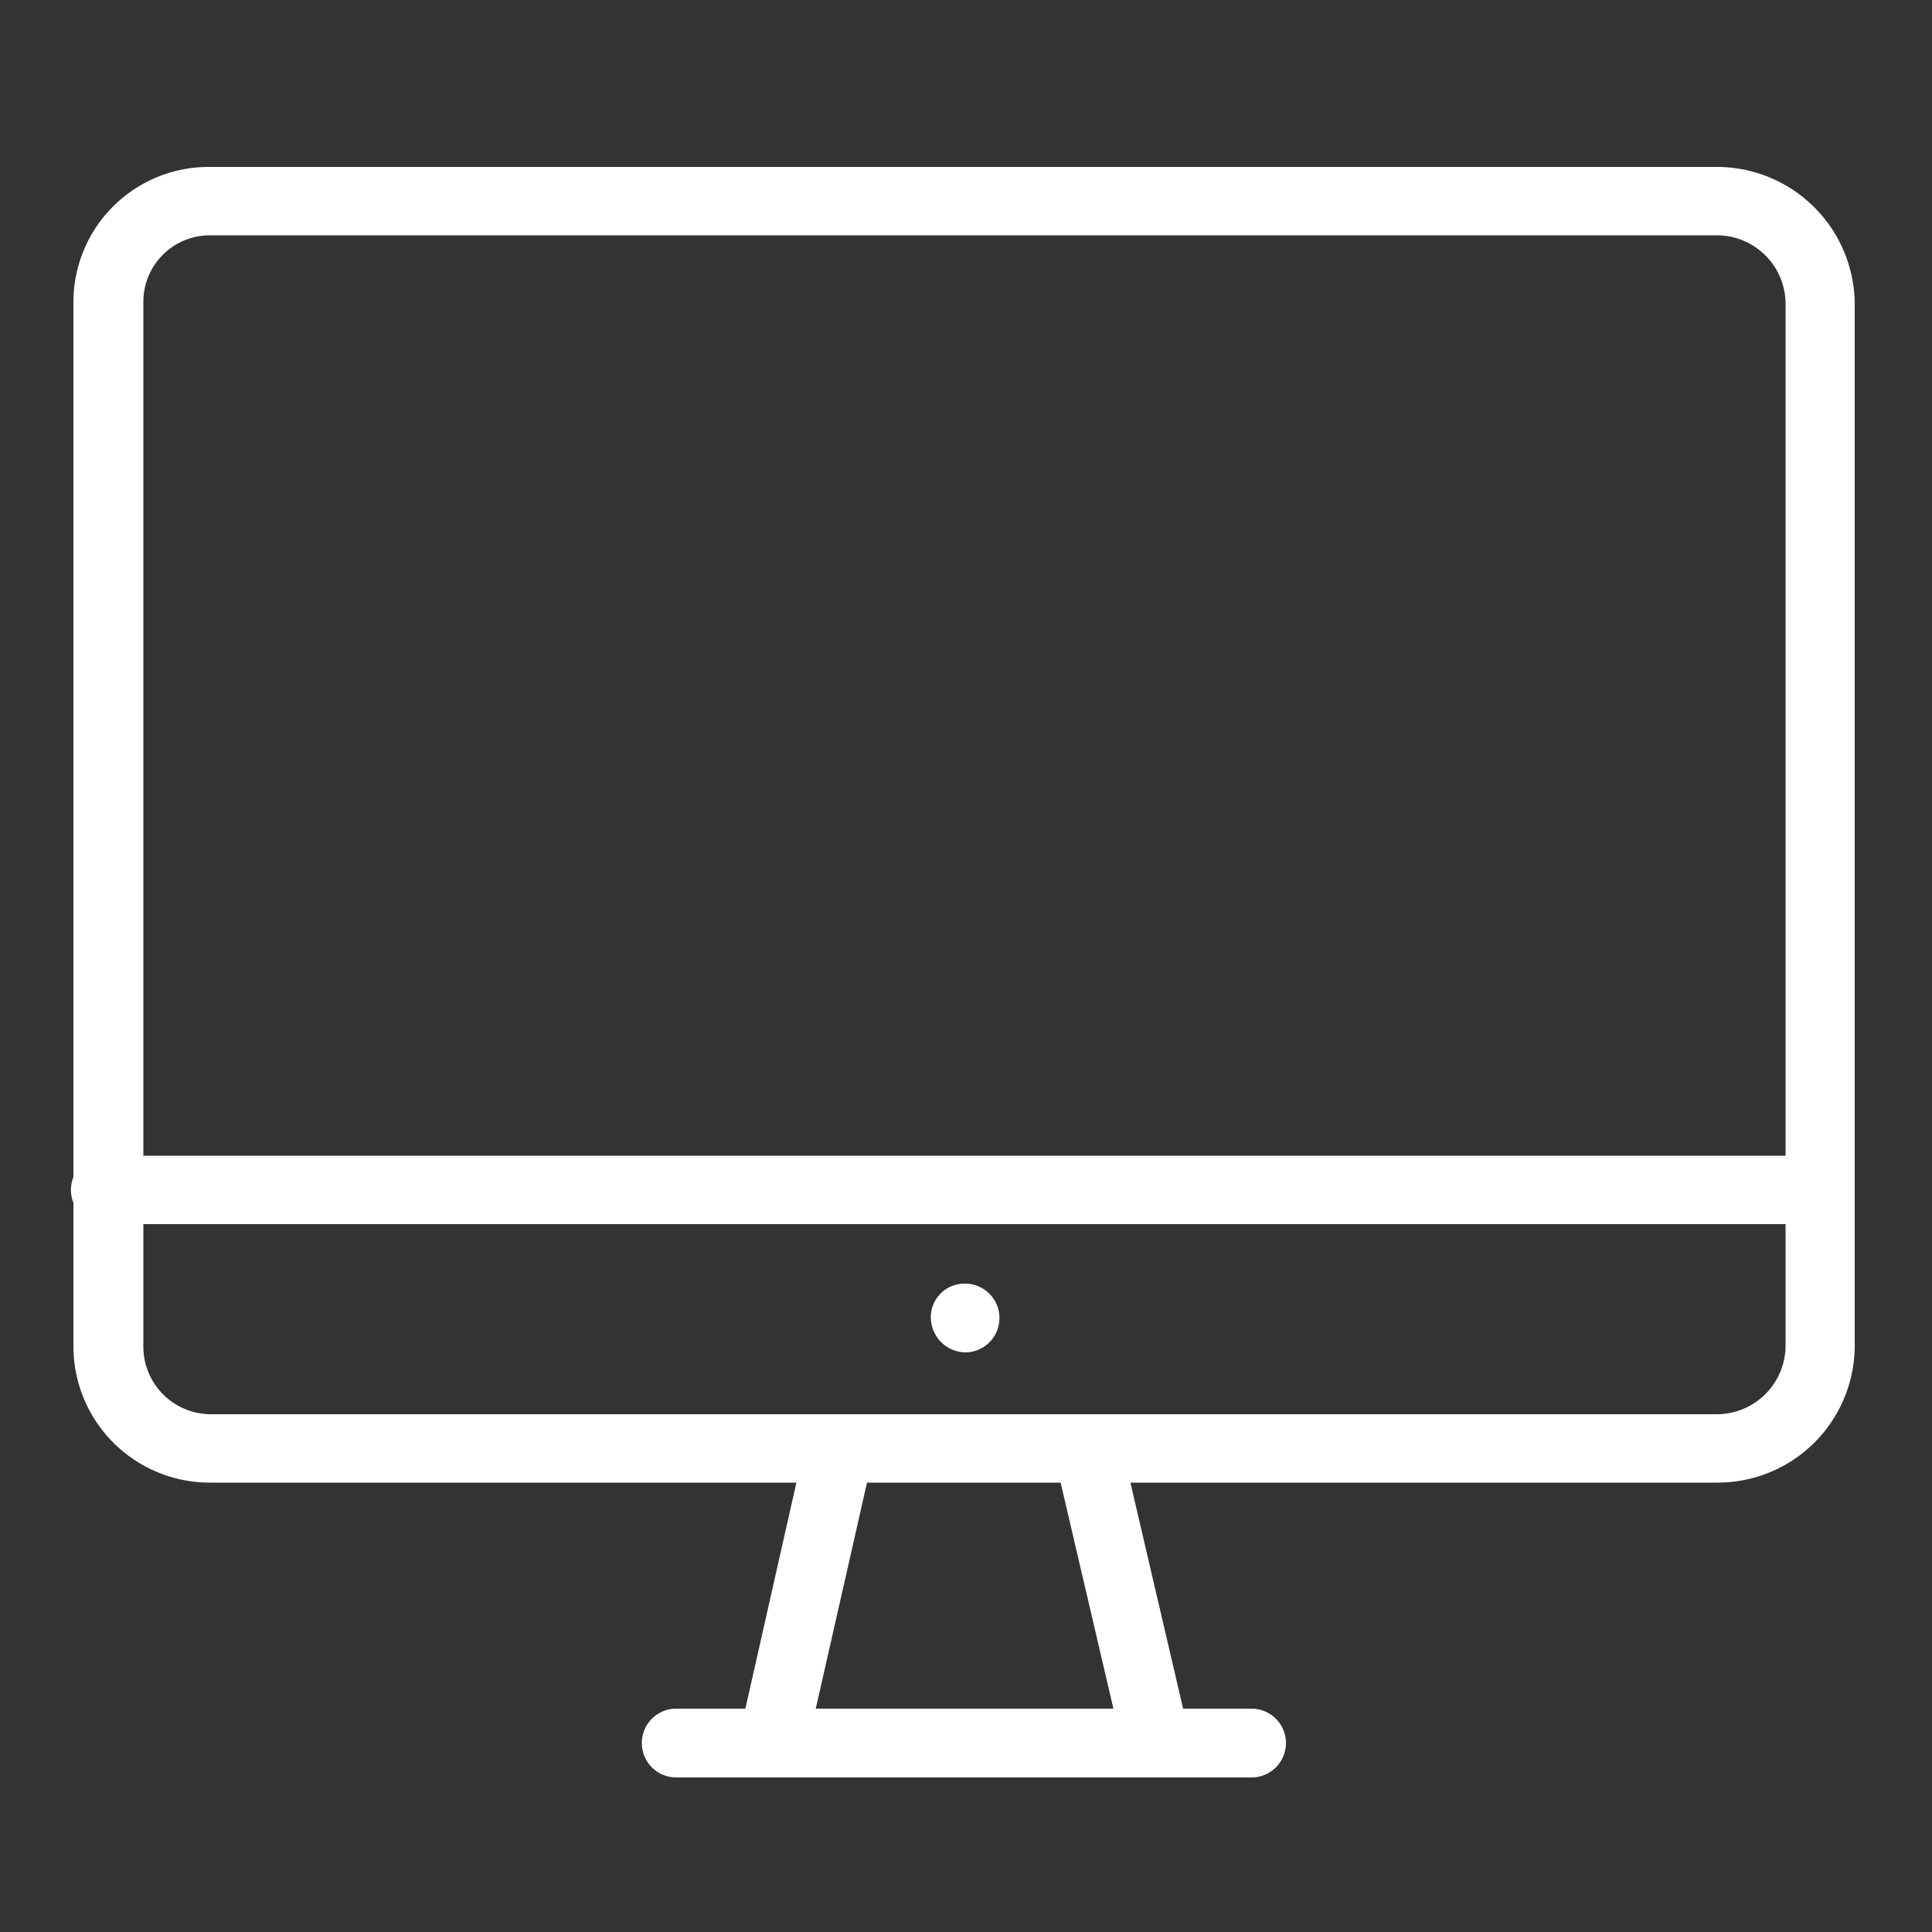 <svg xmlns="http://www.w3.org/2000/svg" id="Layer_1" data-name="Layer 1" viewBox="0 0 50 50"><rect x="0" y="0" width="50" height="50" fill="#333333" stroke="none"/><defs><style>.cls-1{fill:#fff;}</style></defs><path class="cls-1" d="M47.07,31.68H2.82a.89.89,0,1,1,0-1.77H47.07a.89.89,0,0,1,0,1.77Z"></path><path class="cls-1" d="M44.4,38.37h-39a3.53,3.53,0,0,1-3.5-3.55v-27a3.5,3.5,0,0,1,3.5-3.5h39A3.57,3.57,0,0,1,48,7.82v27A3.55,3.55,0,0,1,44.4,38.37ZM5.43,6.09A1.72,1.72,0,0,0,3.71,7.82v27A1.75,1.75,0,0,0,5.43,36.6h39a1.78,1.78,0,0,0,1.78-1.78v-27A1.78,1.78,0,0,0,44.4,6.09Z"></path><path class="cls-1" d="M32.39,46H17.5a.89.89,0,0,1,0-1.78H32.39a.89.89,0,0,1,0,1.78Z"></path><path class="cls-1" d="M20,46l-.2,0a.89.89,0,0,1-.67-1.07l1.72-7.62a.88.88,0,0,1,1.06-.67.9.9,0,0,1,.68,1.06l-1.73,7.63A.88.88,0,0,1,20,46Z"></path><path class="cls-1" d="M29.93,46a.88.88,0,0,1-.86-.69l-1.78-7.62A.89.89,0,0,1,29,37.28l1.78,7.63A.89.89,0,0,1,30.13,46Z"></path><path class="cls-1" d="M25,35a.91.91,0,0,1-.91-.89.87.87,0,0,1,.86-.89h0A.89.89,0,0,1,25,35Z"></path></svg>